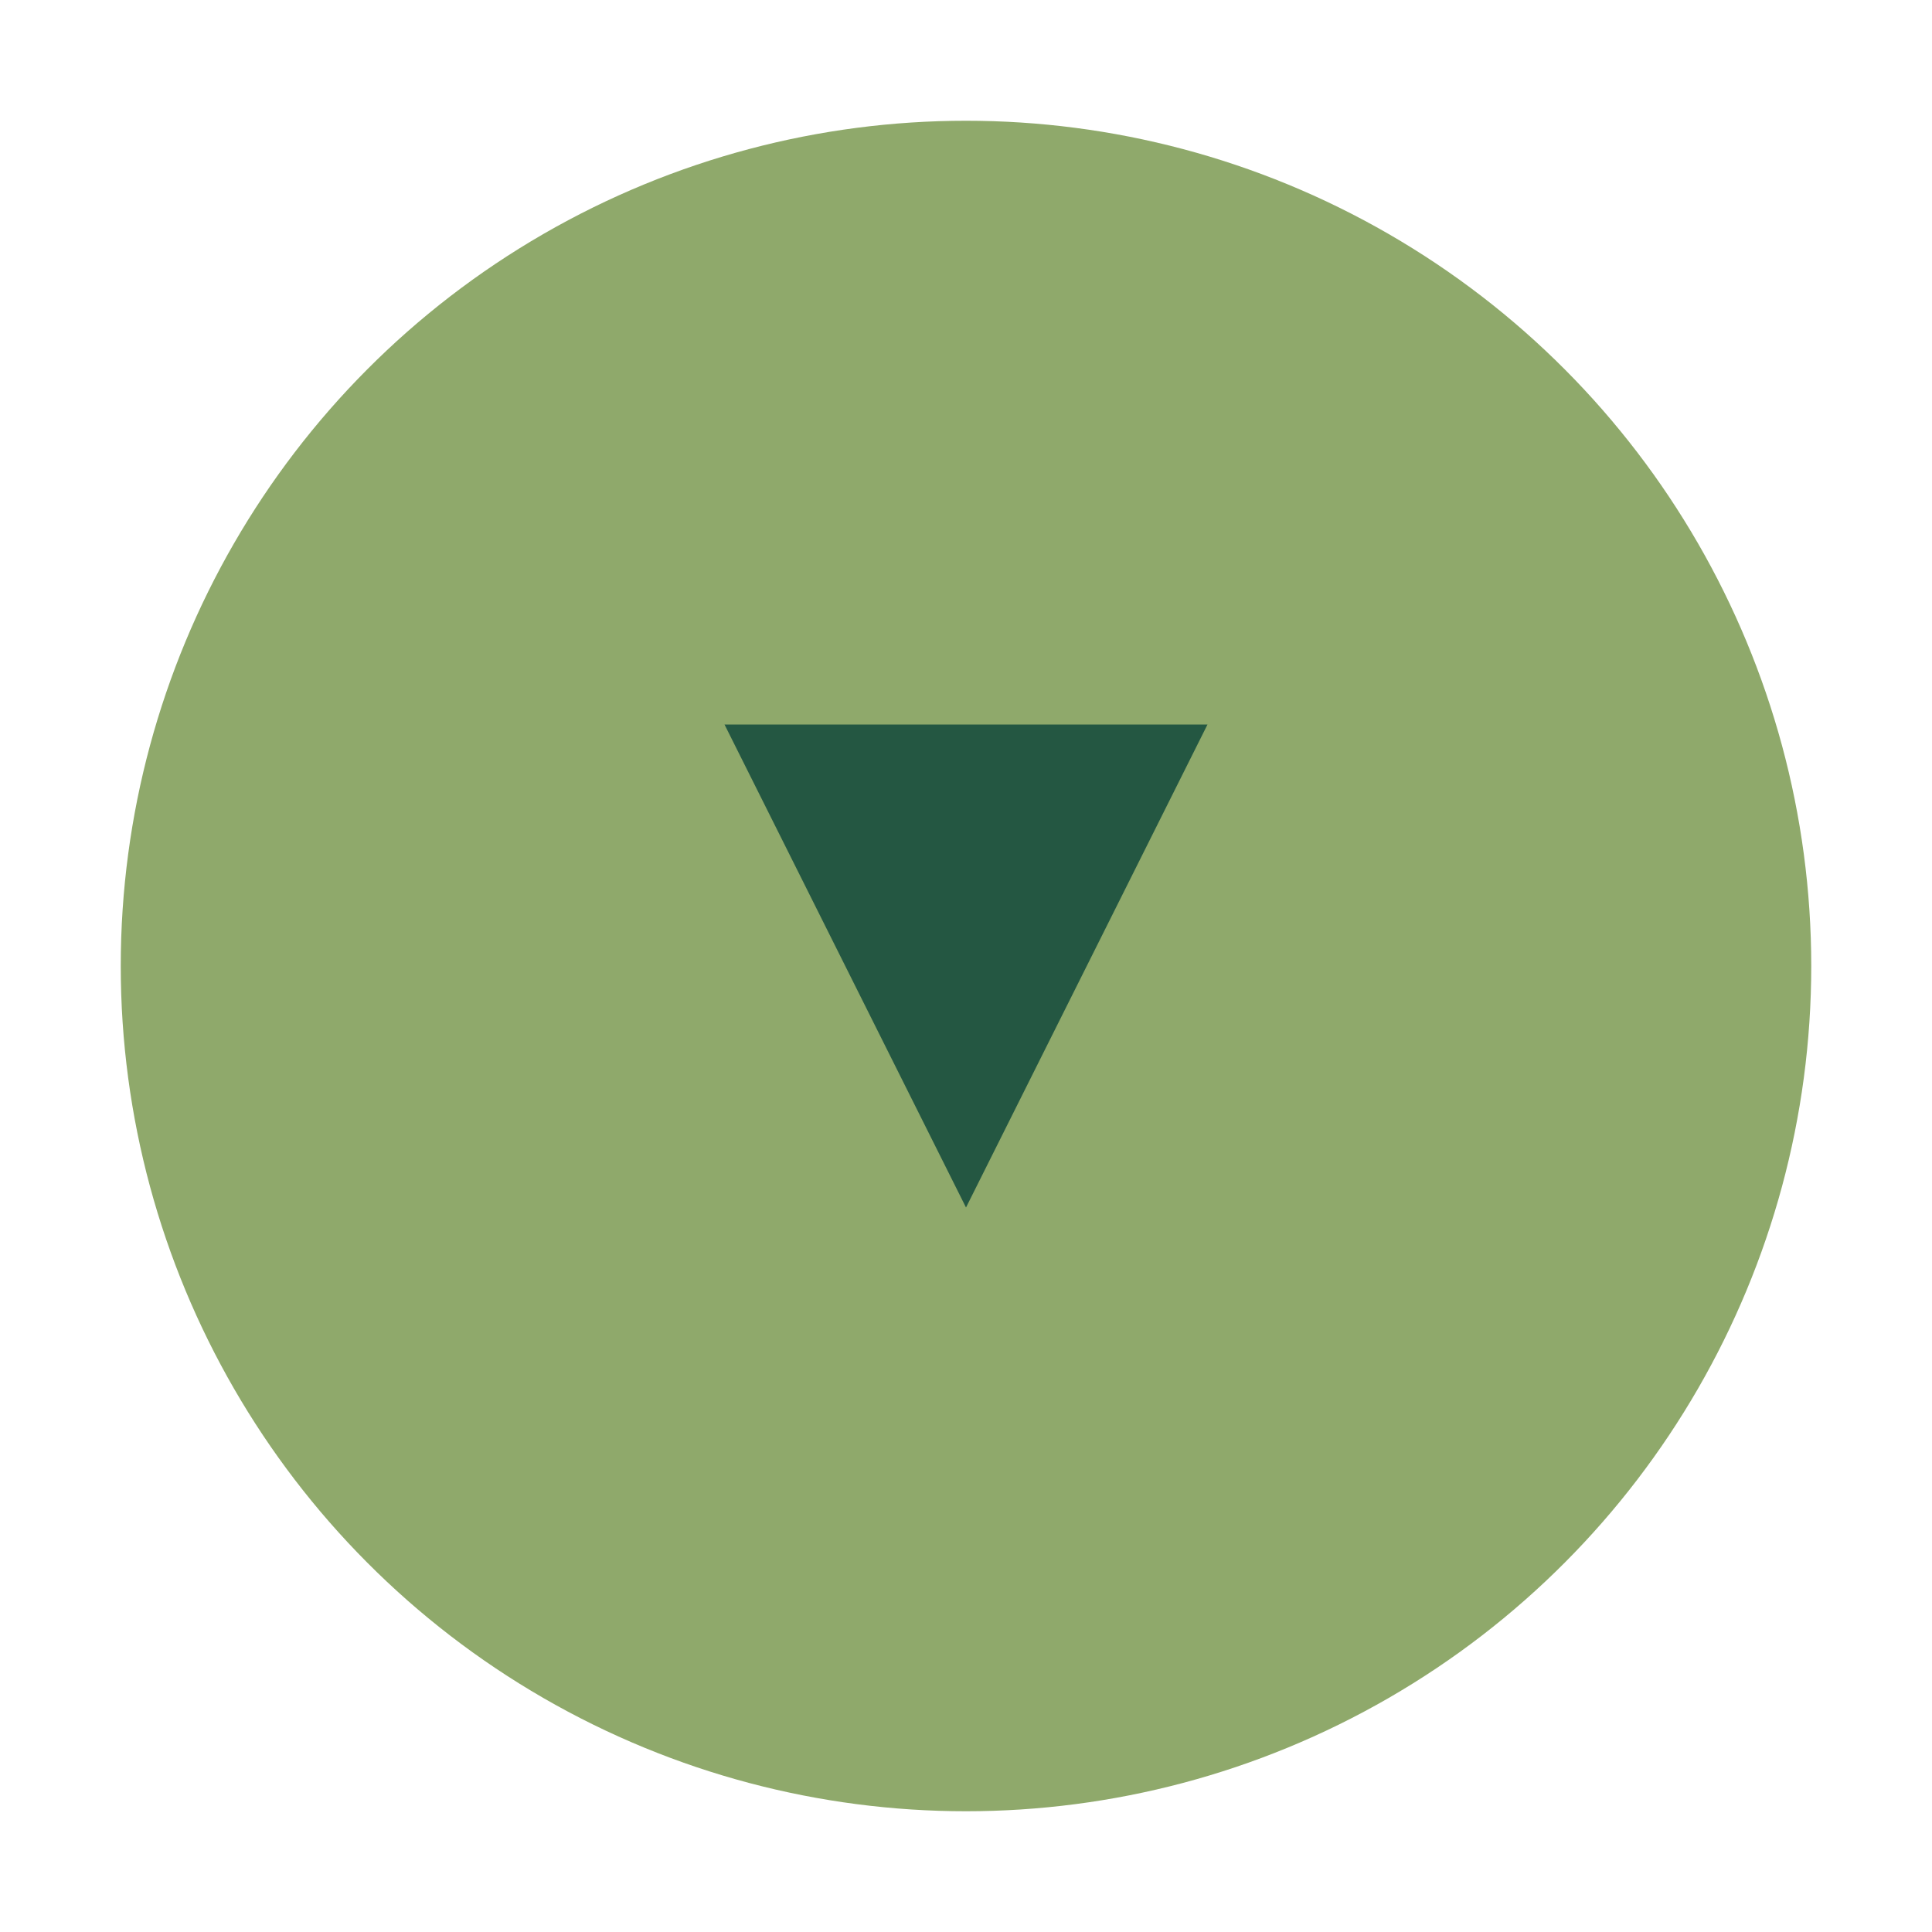<?xml version="1.0" encoding="UTF-8"?>
<svg xmlns="http://www.w3.org/2000/svg" width="32" height="32" viewBox="0 0 32 32"><circle cx="16" cy="16" r="14" fill="#8FA96B"/><path d="M20 12l-4 8-4-8z" fill="#245742"/></svg>
